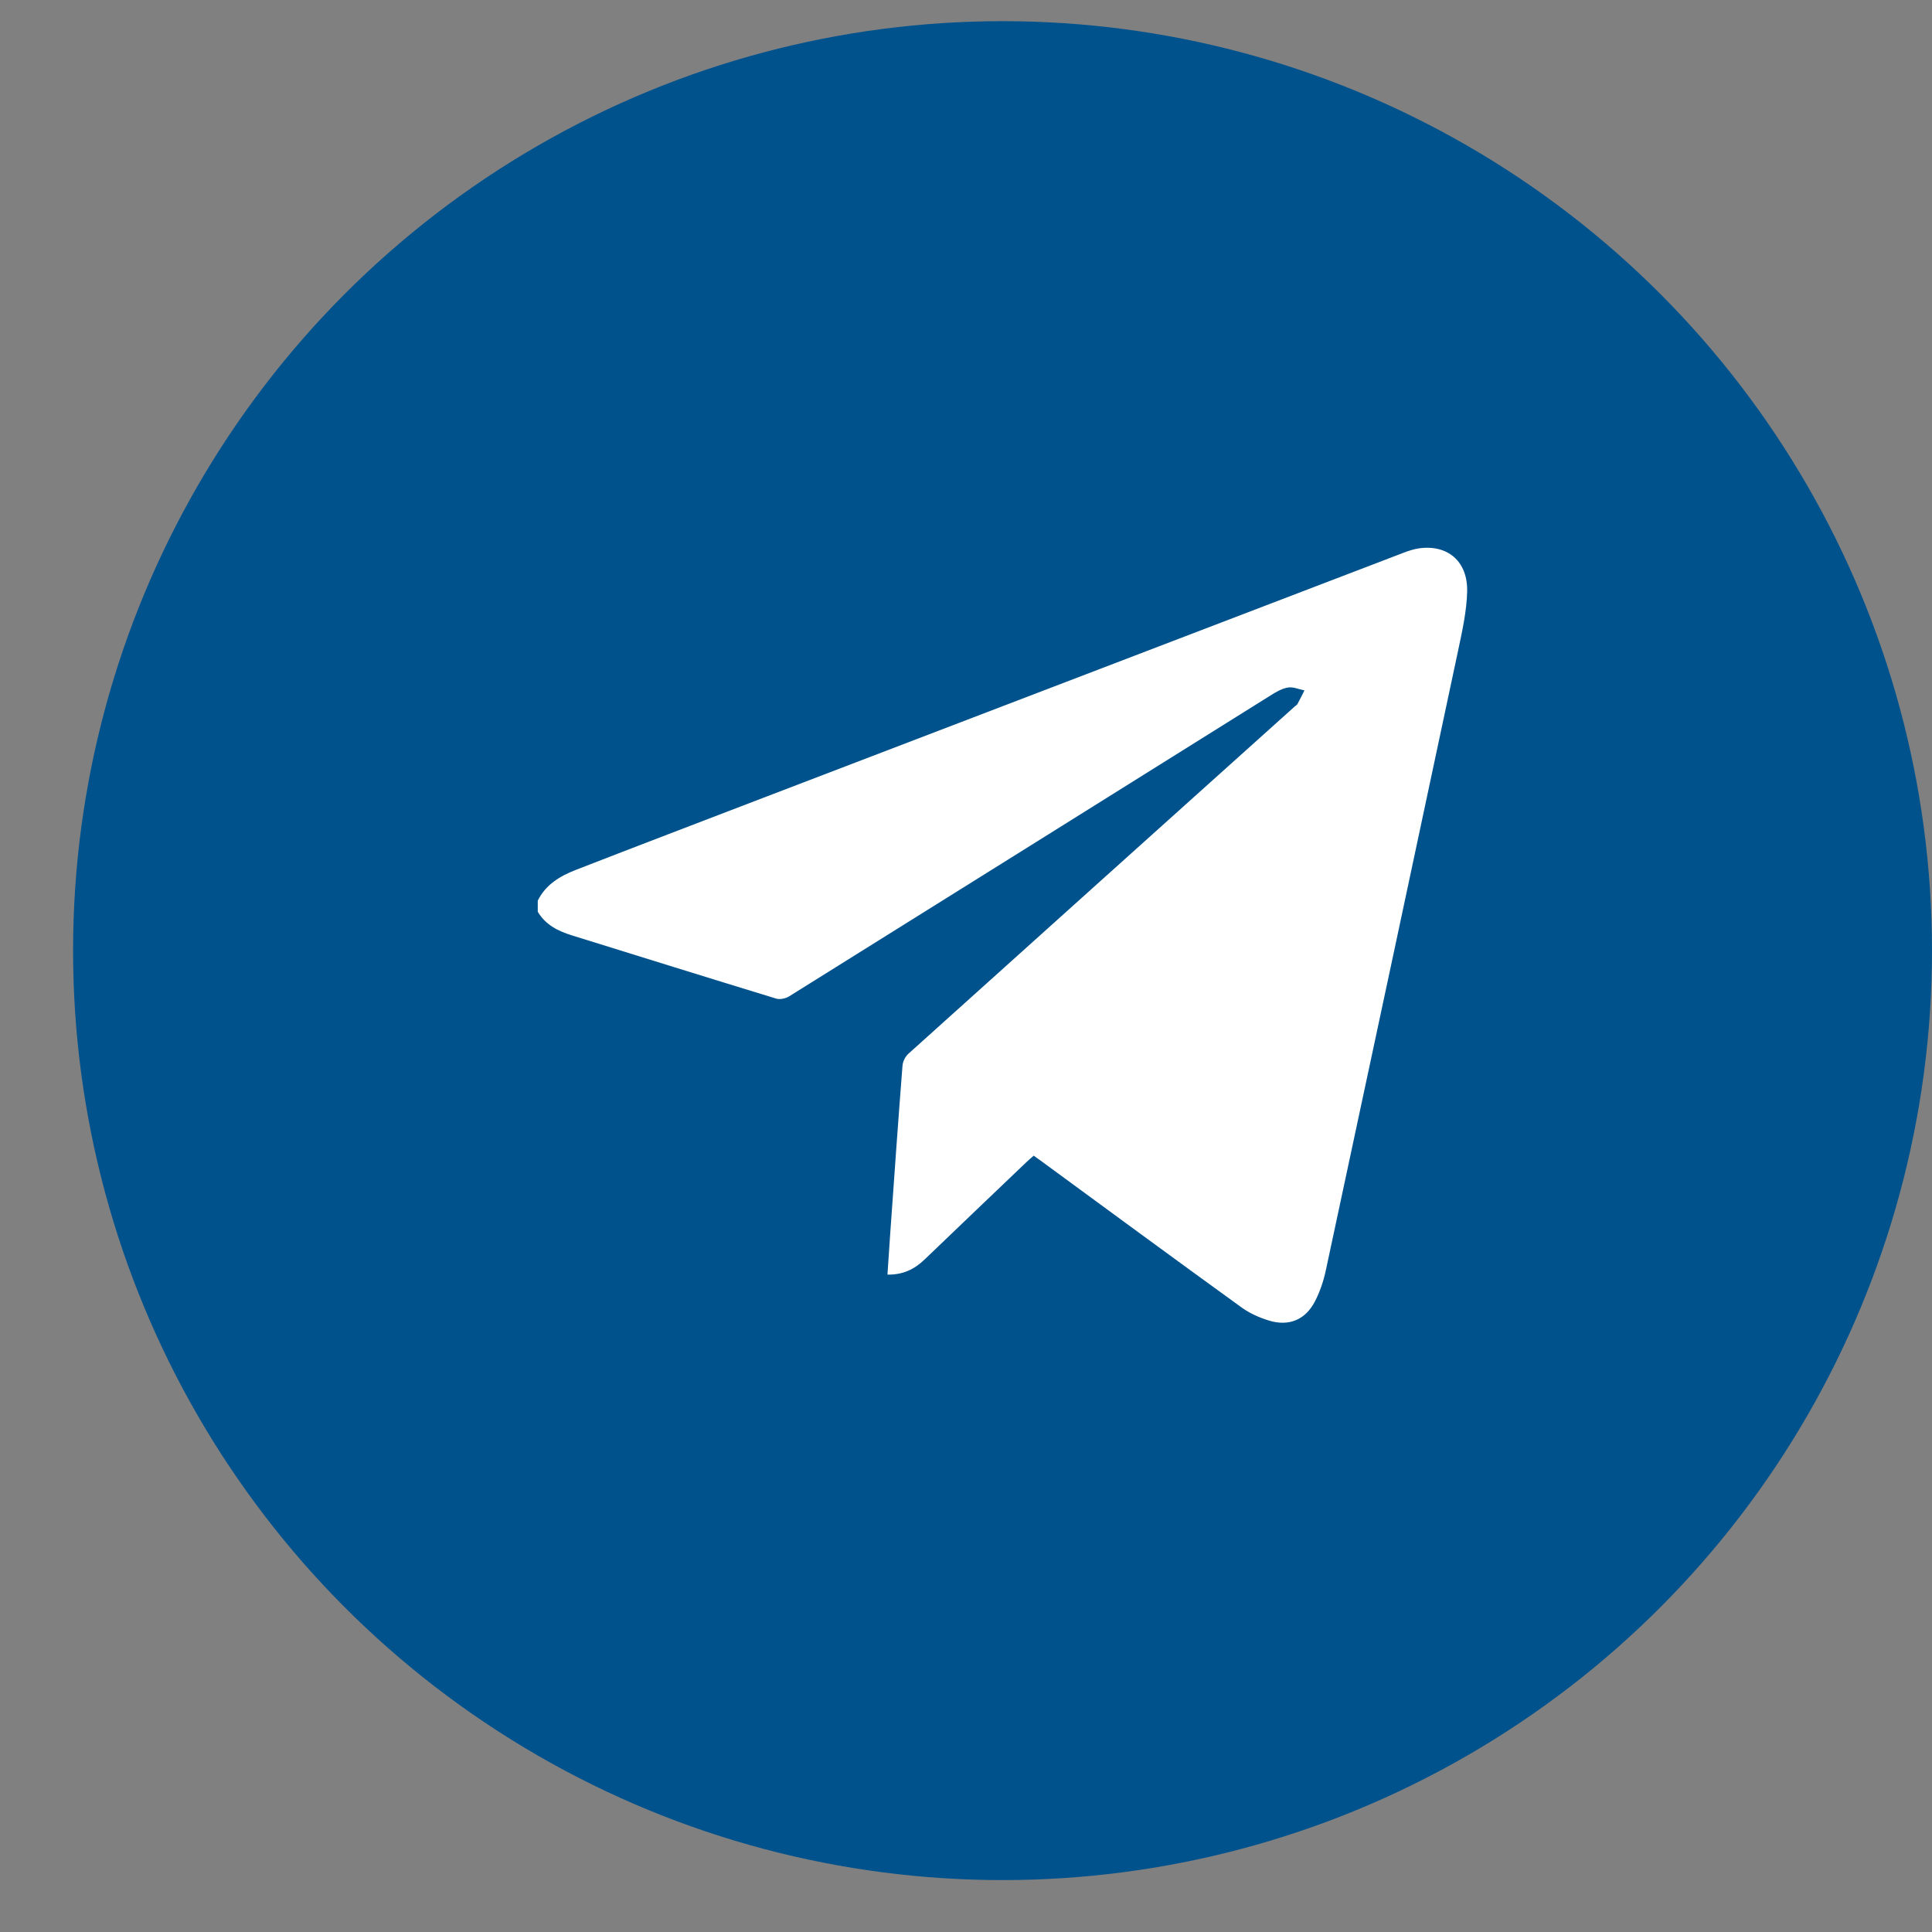<svg fill="none" height="23" viewBox="0 0 23 23" width="23" xmlns="http://www.w3.org/2000/svg"><rect x="0" y="0" width="23" height="23" fill="#808080" stroke="none"/><circle cx="11.935" cy="11.317" fill="#00528d" r="11.065"/><path d="m6.402 10.722c.094-.191.264-.292.45-.365.741-.288 1.483-.571 2.226-.856 2.543-.974 5.085-1.947 7.629-2.92.06-.023.123-.044.186-.053.341-.048.583.155.573.517-.006.235-.059.47-.108.702-.523 2.46-1.048 4.92-1.575 7.379-.027.125-.069.251-.128.365-.113.22-.309.302-.545.231-.115-.035-.231-.086-.328-.156-.794-.574-1.583-1.155-2.373-1.734-.032-.023-.064-.046-.103-.074-.032.028-.061.052-.089.079-.404.386-.808.771-1.211 1.158-.12.115-.257.182-.441.179.01-.156.02-.309.031-.462.048-.675.095-1.351.148-2.026.004-.05.034-.11.072-.143 1.532-1.379 3.065-2.756 4.598-4.133.011-.01.025-.017.032-.029.029-.053.056-.108.083-.162-.066-.013-.135-.045-.197-.034-.075.013-.147.056-.213.098-1.908 1.193-3.815 2.387-5.724 3.578-.042.026-.11.041-.155.027-.812-.248-1.622-.501-2.433-.753-.164-.051-.313-.125-.405-.281v-.13z" fill="#fff"/></svg>